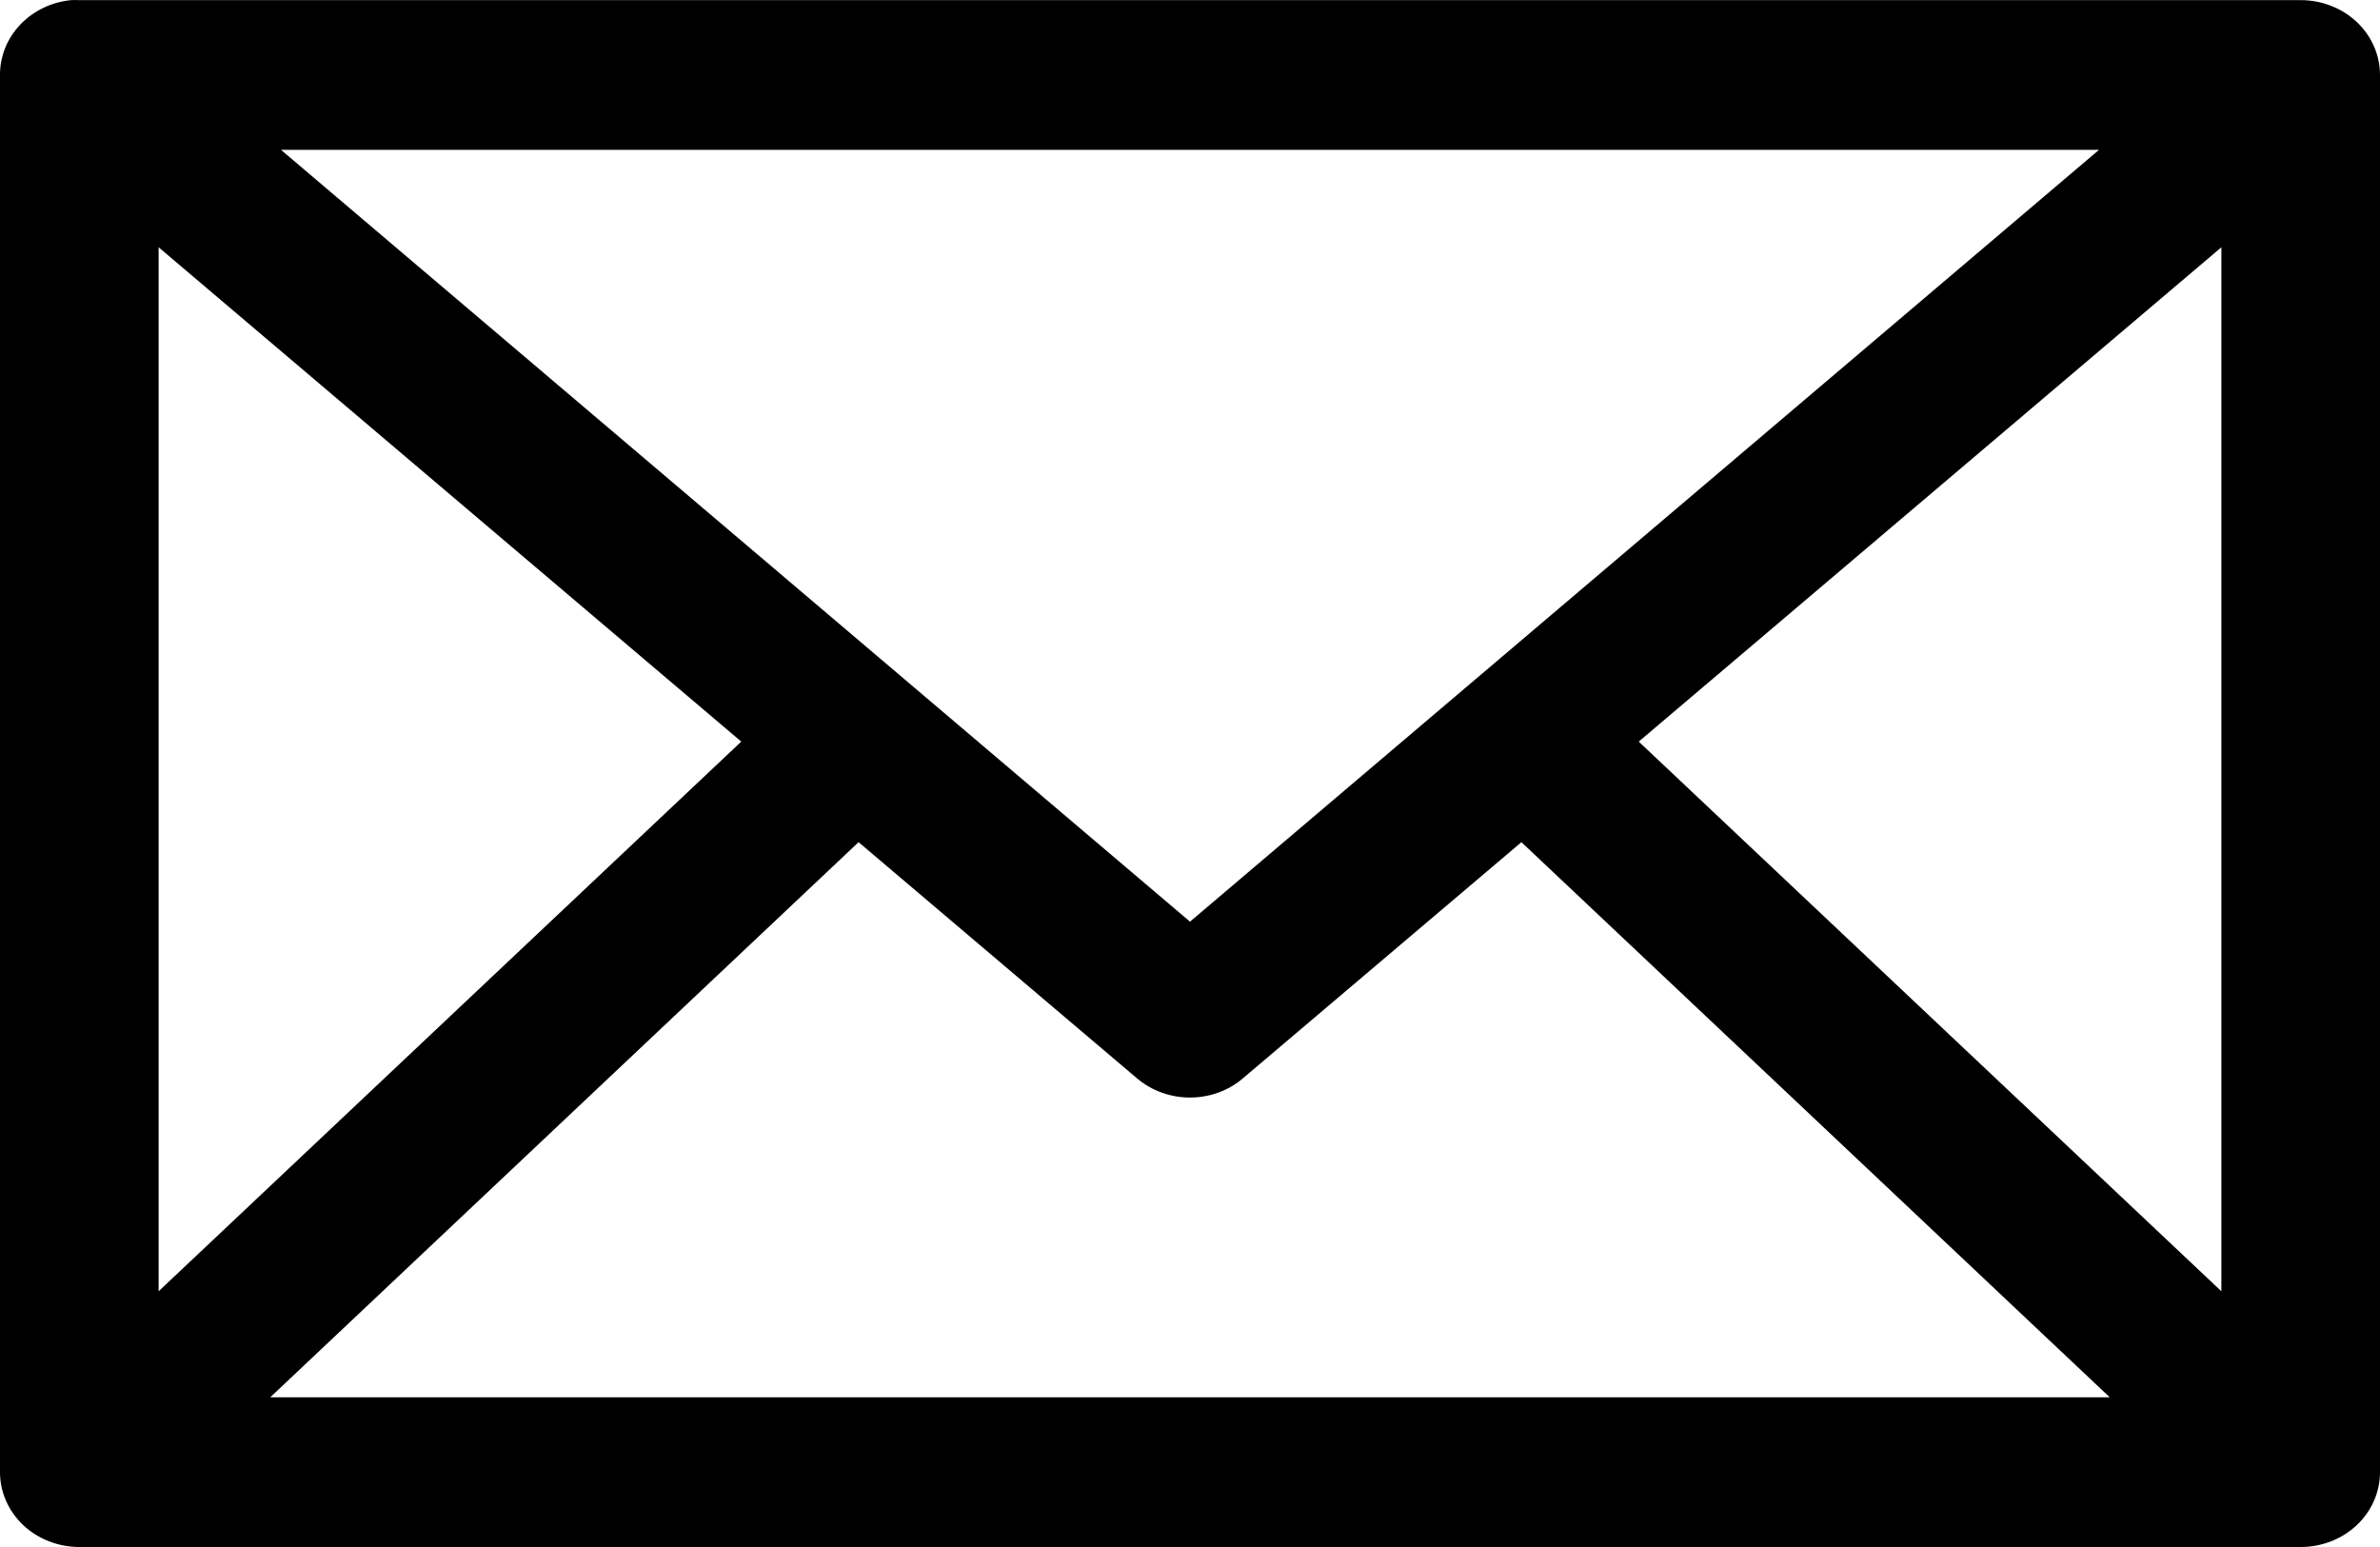 <svg width="20" height="13" viewBox="0 0 20 13" fill="none" xmlns="http://www.w3.org/2000/svg">
<path d="M0.597 0.001C0.433 0.017 0.28 0.091 0.17 0.207C0.06 0.323 -0.001 0.474 1.01622e-05 0.63V12.371C1.01622e-05 12.538 0.07 12.698 0.195 12.816C0.32 12.934 0.49 13 0.667 13H19.333C19.51 13 19.68 12.934 19.805 12.816C19.93 12.698 20 12.538 20 12.371V0.63C20 0.463 19.93 0.303 19.805 0.185C19.68 0.067 19.51 0.001 19.333 0.001H0.667C0.644 -0 0.62 -0 0.597 0.001ZM2.361 1.259H17.639L10 7.745L2.361 1.259ZM1.333 2.078L6.229 6.232L1.333 10.851V2.078ZM18.667 2.078V10.851L13.771 6.232L18.667 2.078ZM7.215 7.077L9.555 9.062C9.678 9.166 9.836 9.223 10 9.223C10.164 9.223 10.322 9.166 10.444 9.062L12.785 7.077L17.729 11.742H2.271L7.215 7.077L7.215 7.077Z" fill="black"/>
</svg>
